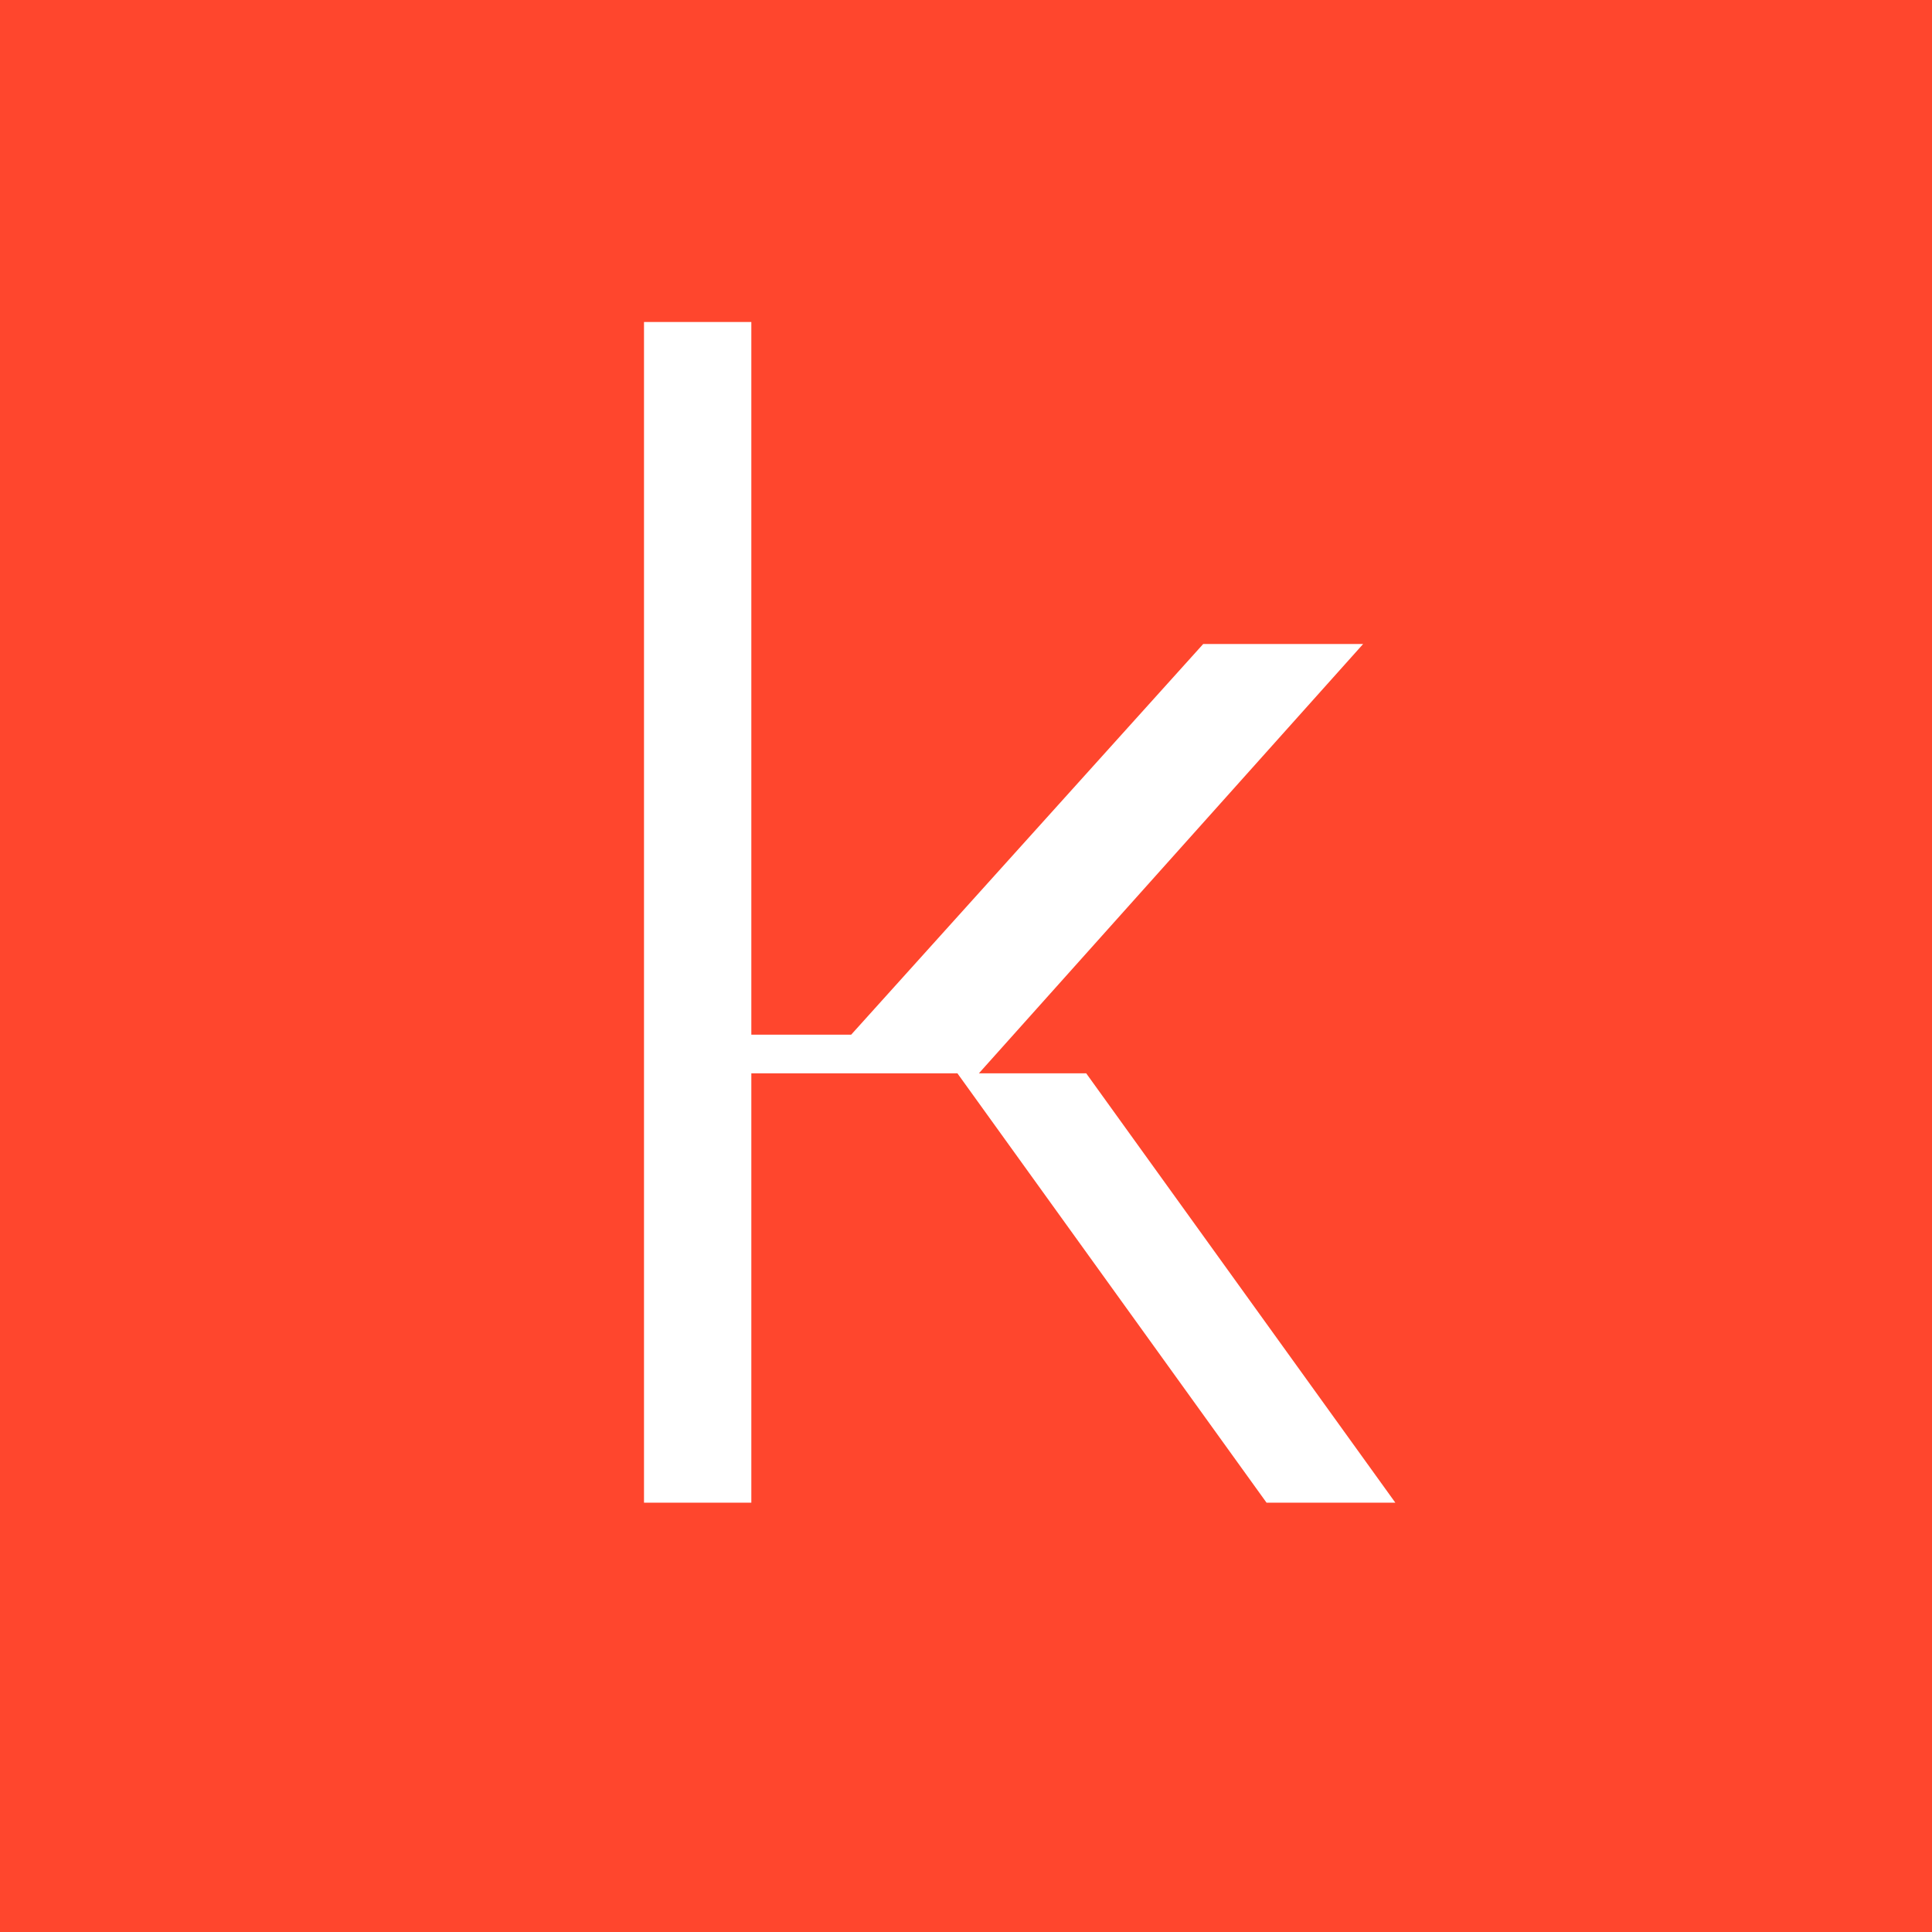 <!-- by TradingView --><svg xmlns="http://www.w3.org/2000/svg" width="18" height="18" viewBox="0 0 18 18"><path fill="#FF462D" d="M0 0h18v18H0z"/><path d="M9.12 10l3.58-4h-1.49L7.93 9.64H7V3H6v11h1v-4h1.92l2.88 4H13l-2.88-4h-1z" fill="#fff"/></svg>